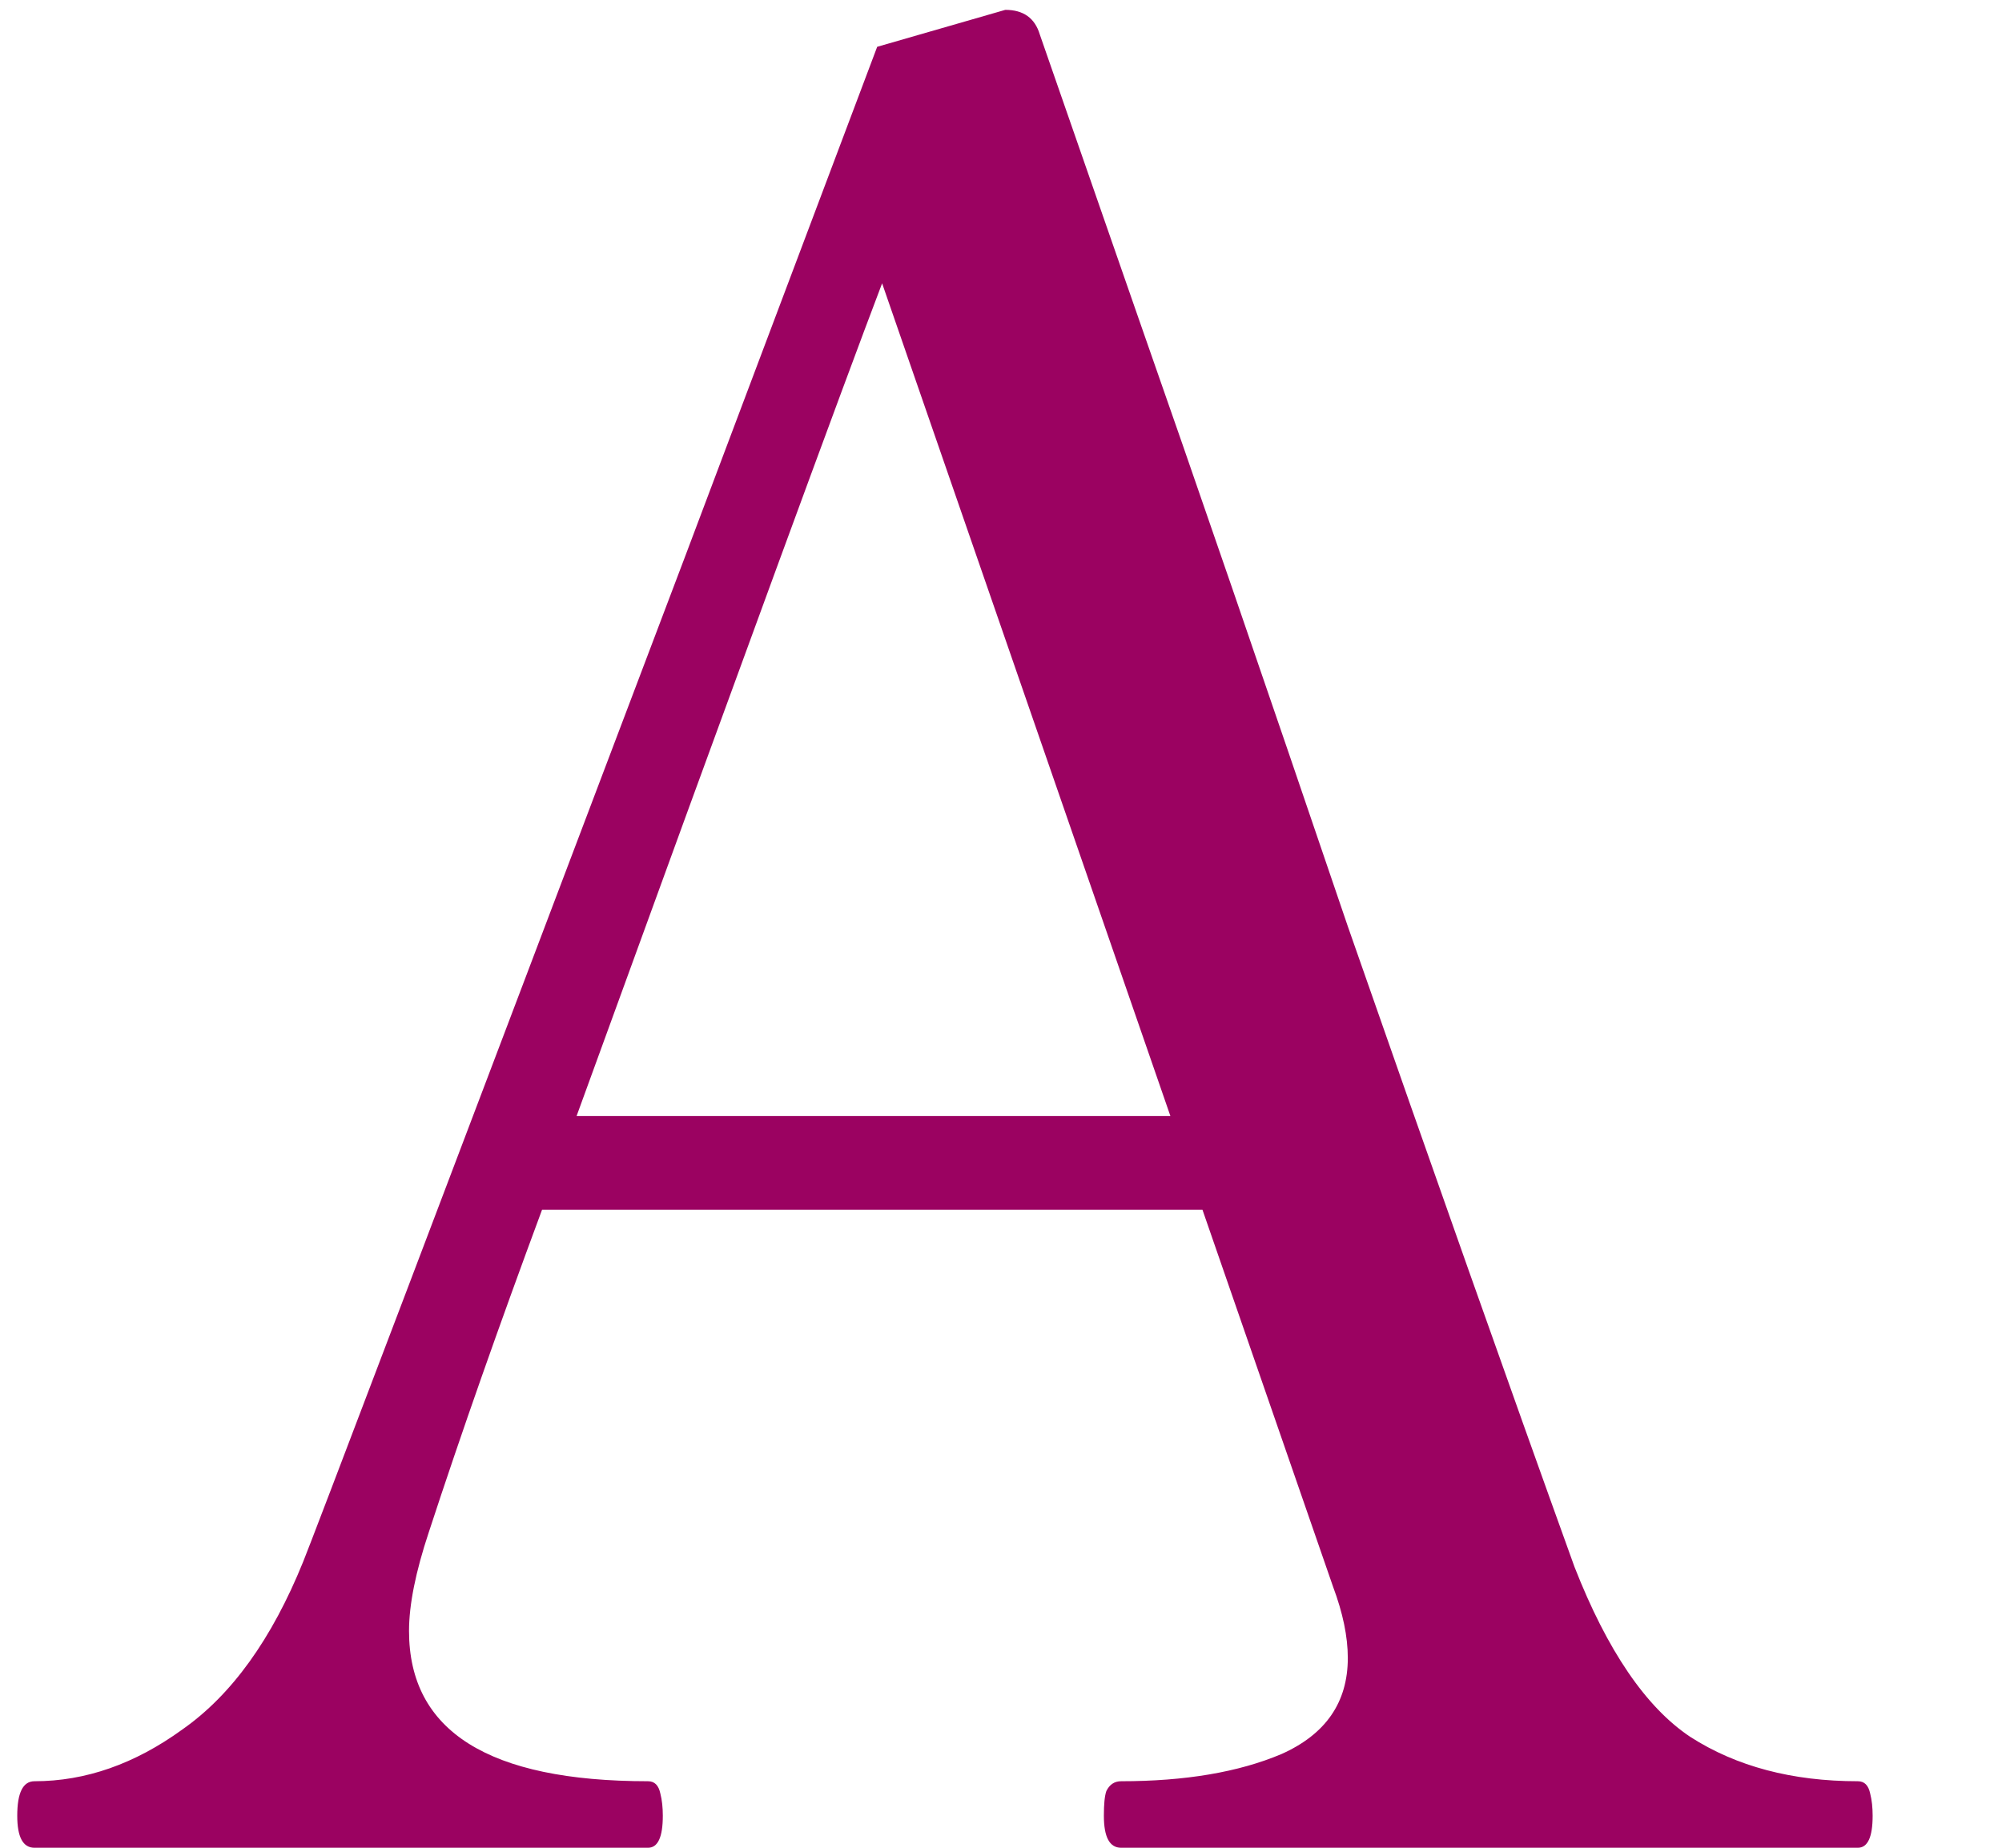 <svg width="13" height="12" viewBox="0 0 13 12" fill="none" xmlns="http://www.w3.org/2000/svg">
<path d="M12.064 11.568C12.107 11.568 12.133 11.595 12.144 11.648C12.155 11.691 12.16 11.739 12.16 11.792C12.16 11.931 12.128 12 12.064 12H7.28C7.205 12 7.168 11.931 7.168 11.792C7.168 11.717 7.173 11.664 7.184 11.632C7.205 11.589 7.237 11.568 7.28 11.568C7.696 11.568 8.043 11.509 8.32 11.392C8.608 11.264 8.752 11.056 8.752 10.768C8.752 10.629 8.72 10.475 8.656 10.304L7.808 7.856H3.52C3.243 8.603 2.997 9.301 2.784 9.952C2.699 10.208 2.656 10.421 2.656 10.592C2.656 11.243 3.173 11.568 4.208 11.568C4.251 11.568 4.277 11.595 4.288 11.648C4.299 11.691 4.304 11.739 4.304 11.792C4.304 11.931 4.272 12 4.208 12H0.224C0.149 12 0.112 11.931 0.112 11.792C0.112 11.643 0.149 11.568 0.224 11.568C0.555 11.568 0.875 11.456 1.184 11.232C1.504 11.008 1.765 10.645 1.968 10.144C2.021 10.016 2.848 7.84 4.448 3.616L5.696 0.304L6.528 0.064C6.645 0.064 6.72 0.117 6.752 0.224L7.392 2.064C7.755 3.099 8.208 4.416 8.752 6.016C9.307 7.605 9.797 8.992 10.224 10.176C10.437 10.72 10.688 11.088 10.976 11.28C11.275 11.472 11.637 11.568 12.064 11.568ZM7.6 7.248L5.728 1.84C5.472 2.512 4.811 4.315 3.744 7.248H7.6Z" fill="#9B0261"/>
</svg>
